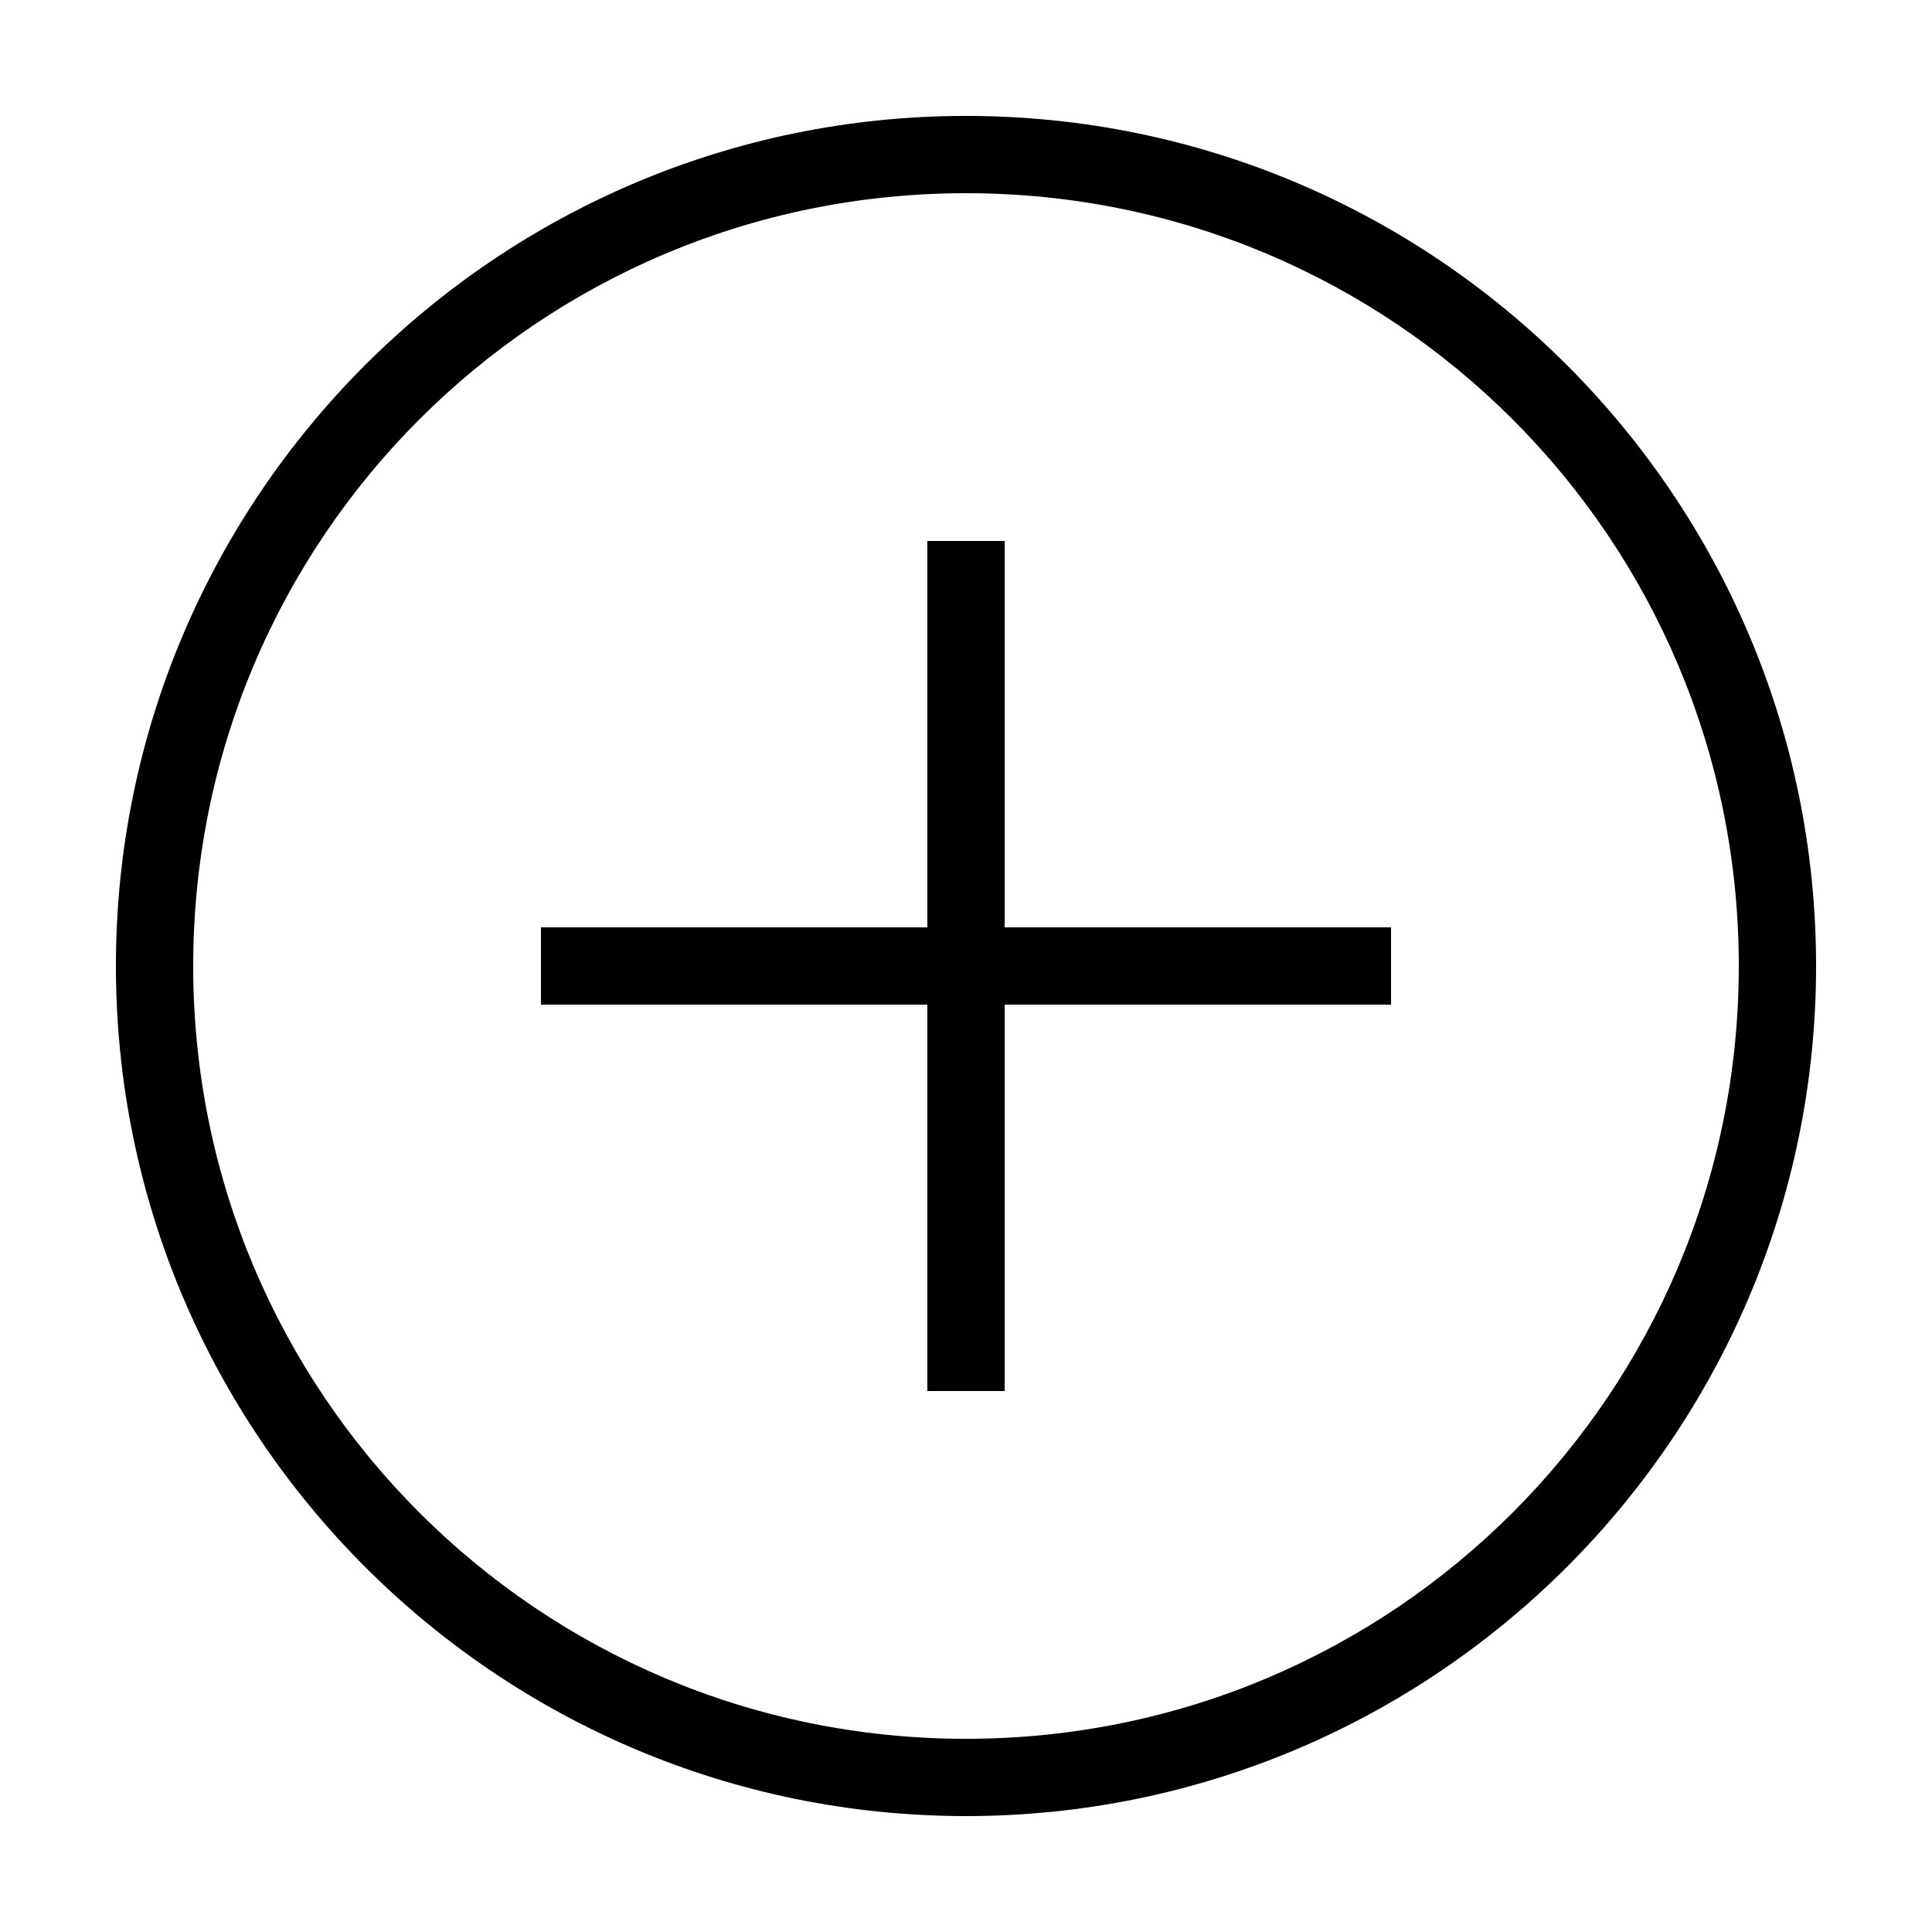 <svg xmlns="http://www.w3.org/2000/svg" viewBox="0 0 50 50" enable-background="new 0 0 50 50">
    <path style="text-indent:0;text-align:start;line-height:normal;text-transform:none;block-progression:tb;-inkscape-font-specification:Bitstream Vera Sans" d="M 25 3 C 12.862 3 3 12.862 3 25 C 3 37.138 12.862 47 25 47 C 37.138 47 47 37.138 47 25 C 47 12.862 37.138 3 25 3 z M 25 5 C 36.058 5 45 13.942 45 25 C 45 36.058 36.058 45 25 45 C 13.942 45 5 36.058 5 25 C 5 13.942 13.942 5 25 5 z M 24 14 L 24 24 L 14 24 L 14 26 L 24 26 L 24 36 L 26 36 L 26 26 L 36 26 L 36 24 L 26 24 L 26 14 L 24 14 z" color="#000" overflow="visible" enable-background="accumulate" font-family="Bitstream Vera Sans"></path>
</svg>